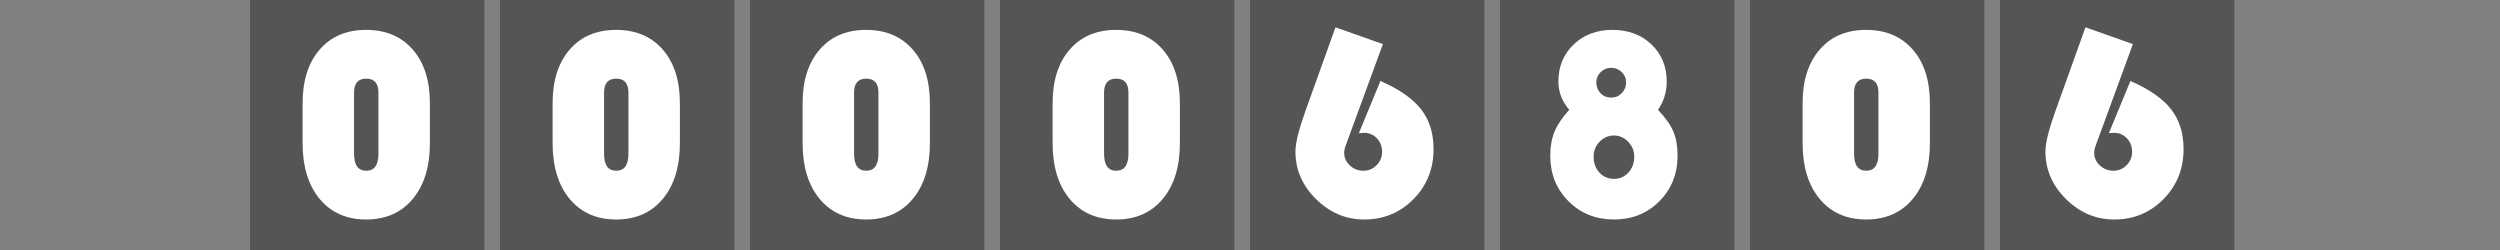<?xml version="1.0"?>
<!DOCTYPE svg PUBLIC "-//W3C//DTD SVG 1.1//EN" "http://www.w3.org/Graphics/SVG/1.1/DTD/svg11.dtd">
<svg xmlns="http://www.w3.org/2000/svg" version="1.1" baseProfile="full" width="160" height="16" viewBox="0 0 160 16" enableBackground="0 0 160 16">
  <rect x="0" y="0" width="160" height="16" fill="#808080" stroke="none"/>
  <g>
	</g>
  <g>
	</g>
  <g>
		<rect x="16" y="0" fill="#555555" width="15" height="16"/>
		<path fill="#FFFFFF" d="M 19.367,9.158L 19.367,6.604C 19.367,5.156 19.731,4.012 20.459,3.173C 21.188,2.333 22.18,1.913 23.435,1.913C 24.691,1.913 25.685,2.333 26.416,3.173C 27.148,4.012 27.513,5.156 27.513,6.604L 27.513,9.158C 27.513,10.664 27.148,11.855 26.416,12.732C 25.685,13.608 24.691,14.047 23.435,14.047C 22.18,14.047 21.188,13.608 20.459,12.732C 19.731,11.855 19.367,10.664 19.367,9.158 Z M 22.66,5.924L 22.66,9.841C 22.66,10.565 22.919,10.927 23.437,10.927C 23.959,10.927 24.22,10.565 24.22,9.841L 24.22,5.924C 24.22,5.33 23.959,5.033 23.437,5.033C 22.919,5.033 22.66,5.33 22.66,5.924 Z "/>
	</g>
  <g>
		<rect x="32" y="0" fill="#555555" width="15" height="16"/>
		<path fill="#FFFFFF" d="M 35.367,9.158L 35.367,6.604C 35.367,5.156 35.731,4.012 36.459,3.173C 37.188,2.333 38.18,1.913 39.435,1.913C 40.691,1.913 41.685,2.333 42.416,3.173C 43.148,4.012 43.513,5.156 43.513,6.604L 43.513,9.158C 43.513,10.664 43.148,11.855 42.416,12.732C 41.685,13.608 40.691,14.047 39.435,14.047C 38.18,14.047 37.188,13.608 36.459,12.732C 35.731,11.855 35.367,10.664 35.367,9.158 Z M 38.66,5.924L 38.66,9.841C 38.66,10.565 38.919,10.927 39.437,10.927C 39.959,10.927 40.22,10.565 40.22,9.841L 40.22,5.924C 40.22,5.33 39.959,5.033 39.437,5.033C 38.919,5.033 38.66,5.33 38.66,5.924 Z "/>
	</g>
  <g>
		<rect x="48" y="0" fill="#555555" width="15" height="16"/>
		<path fill="#FFFFFF" d="M 51.367,9.158L 51.367,6.604C 51.367,5.156 51.731,4.012 52.459,3.173C 53.188,2.333 54.18,1.913 55.435,1.913C 56.691,1.913 57.685,2.333 58.416,3.173C 59.148,4.012 59.513,5.156 59.513,6.604L 59.513,9.158C 59.513,10.664 59.148,11.855 58.416,12.732C 57.685,13.608 56.691,14.047 55.435,14.047C 54.18,14.047 53.188,13.608 52.459,12.732C 51.731,11.855 51.367,10.664 51.367,9.158 Z M 54.66,5.924L 54.66,9.841C 54.66,10.565 54.919,10.927 55.437,10.927C 55.959,10.927 56.22,10.565 56.22,9.841L 56.22,5.924C 56.22,5.33 55.959,5.033 55.437,5.033C 54.919,5.033 54.66,5.33 54.66,5.924 Z "/>
	</g>
  <g>
		<rect x="64" y="0" fill="#555555" width="15" height="16"/>
		<path fill="#FFFFFF" d="M 67.367,9.158L 67.367,6.604C 67.367,5.156 67.731,4.012 68.46,3.173C 69.188,2.333 70.18,1.913 71.435,1.913C 72.691,1.913 73.685,2.333 74.416,3.173C 75.148,4.012 75.513,5.156 75.513,6.604L 75.513,9.158C 75.513,10.664 75.148,11.855 74.416,12.732C 73.685,13.608 72.691,14.047 71.435,14.047C 70.18,14.047 69.188,13.608 68.46,12.732C 67.731,11.855 67.367,10.664 67.367,9.158 Z M 70.66,5.924L 70.66,9.841C 70.66,10.565 70.919,10.927 71.437,10.927C 71.959,10.927 72.22,10.565 72.22,9.841L 72.22,5.924C 72.22,5.33 71.959,5.033 71.437,5.033C 70.919,5.033 70.66,5.33 70.66,5.924 Z "/>
	</g>
  <g>
		<rect x="80" y="0" fill="#555555" width="15" height="16"/>
		<path fill="#FFFFFF" d="M 85.47,1.748L 88.506,2.823L 86.134,9.288C 86.063,9.474 86.028,9.639 86.028,9.784C 86.028,10.094 86.149,10.362 86.391,10.588C 86.633,10.814 86.921,10.927 87.255,10.927C 87.589,10.927 87.872,10.808 88.105,10.57C 88.338,10.333 88.455,10.046 88.455,9.708C 88.455,9.372 88.343,9.087 88.12,8.852C 87.897,8.617 87.626,8.5 87.306,8.5C 87.23,8.5 87.118,8.507 86.968,8.522L 88.346,5.182C 89.551,5.708 90.419,6.312 90.95,6.996C 91.482,7.679 91.748,8.526 91.748,9.537C 91.748,10.807 91.32,11.876 90.463,12.744C 89.606,13.612 88.556,14.047 87.312,14.047C 86.135,14.047 85.106,13.612 84.227,12.744C 83.348,11.876 82.908,10.86 82.908,9.697C 82.908,9.161 83.114,8.318 83.525,7.168L 85.47,1.748 Z "/>
	</g>
  <g>
		<rect x="96" y="0" fill="#555555" width="15" height="16"/>
		<path fill="#FFFFFF" d="M 106.113,7.029C 106.589,7.533 106.917,7.997 107.096,8.42C 107.275,8.844 107.364,9.359 107.364,9.968C 107.364,11.129 106.976,12.099 106.199,12.878C 105.423,13.657 104.455,14.047 103.296,14.047C 102.13,14.047 101.158,13.657 100.382,12.878C 99.606,12.099 99.217,11.129 99.217,9.968C 99.217,9.377 99.309,8.862 99.491,8.421C 99.673,7.981 99.987,7.517 100.433,7.029C 99.969,6.486 99.737,5.882 99.737,5.218C 99.737,4.261 100.062,3.471 100.711,2.848C 101.36,2.225 102.187,1.913 103.19,1.913C 104.207,1.913 105.041,2.223 105.693,2.844C 106.345,3.464 106.671,4.259 106.671,5.228C 106.671,5.88 106.485,6.48 106.113,7.029 Z M 103.101,4.34C 102.845,4.34 102.624,4.433 102.44,4.618C 102.256,4.803 102.164,5.018 102.164,5.264C 102.164,5.549 102.255,5.784 102.436,5.969C 102.618,6.154 102.85,6.247 103.134,6.247C 103.39,6.247 103.61,6.151 103.794,5.961C 103.979,5.77 104.071,5.546 104.071,5.288C 104.071,5.021 103.977,4.796 103.79,4.614C 103.603,4.431 103.374,4.34 103.101,4.34 Z M 103.291,8.673C 102.933,8.673 102.627,8.806 102.373,9.07C 102.118,9.335 101.991,9.654 101.991,10.027C 101.991,10.434 102.114,10.772 102.36,11.042C 102.607,11.312 102.917,11.447 103.291,11.447C 103.664,11.447 103.975,11.312 104.221,11.042C 104.467,10.772 104.591,10.434 104.591,10.027C 104.591,9.659 104.462,9.341 104.205,9.074C 103.947,8.807 103.643,8.673 103.291,8.673 Z "/>
	</g>
  <g>
		<rect x="112" y="0" fill="#555555" width="15" height="16"/>
		<path fill="#FFFFFF" d="M 115.367,9.158L 115.367,6.604C 115.367,5.156 115.731,4.012 116.46,3.173C 117.188,2.333 118.18,1.913 119.435,1.913C 120.691,1.913 121.685,2.333 122.416,3.173C 123.148,4.012 123.513,5.156 123.513,6.604L 123.513,9.158C 123.513,10.664 123.148,11.855 122.416,12.732C 121.685,13.608 120.691,14.047 119.435,14.047C 118.18,14.047 117.188,13.608 116.46,12.732C 115.731,11.855 115.367,10.664 115.367,9.158 Z M 118.66,5.924L 118.66,9.841C 118.66,10.565 118.919,10.927 119.437,10.927C 119.959,10.927 120.22,10.565 120.22,9.841L 120.22,5.924C 120.22,5.33 119.959,5.033 119.437,5.033C 118.919,5.033 118.66,5.33 118.66,5.924 Z "/>
	</g>
  <g>
		<rect x="128" y="0" fill="#555555" width="15" height="16"/>
		<path fill="#FFFFFF" d="M 133.47,1.748L 136.506,2.823L 134.134,9.288C 134.063,9.474 134.028,9.639 134.028,9.784C 134.028,10.094 134.149,10.362 134.391,10.588C 134.633,10.814 134.921,10.927 135.255,10.927C 135.589,10.927 135.872,10.808 136.105,10.57C 136.338,10.333 136.455,10.046 136.455,9.708C 136.455,9.372 136.343,9.087 136.12,8.852C 135.897,8.617 135.626,8.5 135.306,8.5C 135.23,8.5 135.118,8.507 134.968,8.522L 136.346,5.182C 137.551,5.708 138.419,6.312 138.95,6.996C 139.482,7.679 139.748,8.526 139.748,9.537C 139.748,10.807 139.32,11.876 138.463,12.744C 137.606,13.612 136.556,14.047 135.312,14.047C 134.135,14.047 133.106,13.612 132.227,12.744C 131.348,11.876 130.908,10.86 130.908,9.697C 130.908,9.161 131.114,8.318 131.525,7.168L 133.47,1.748 Z "/>
	</g>
</svg>
